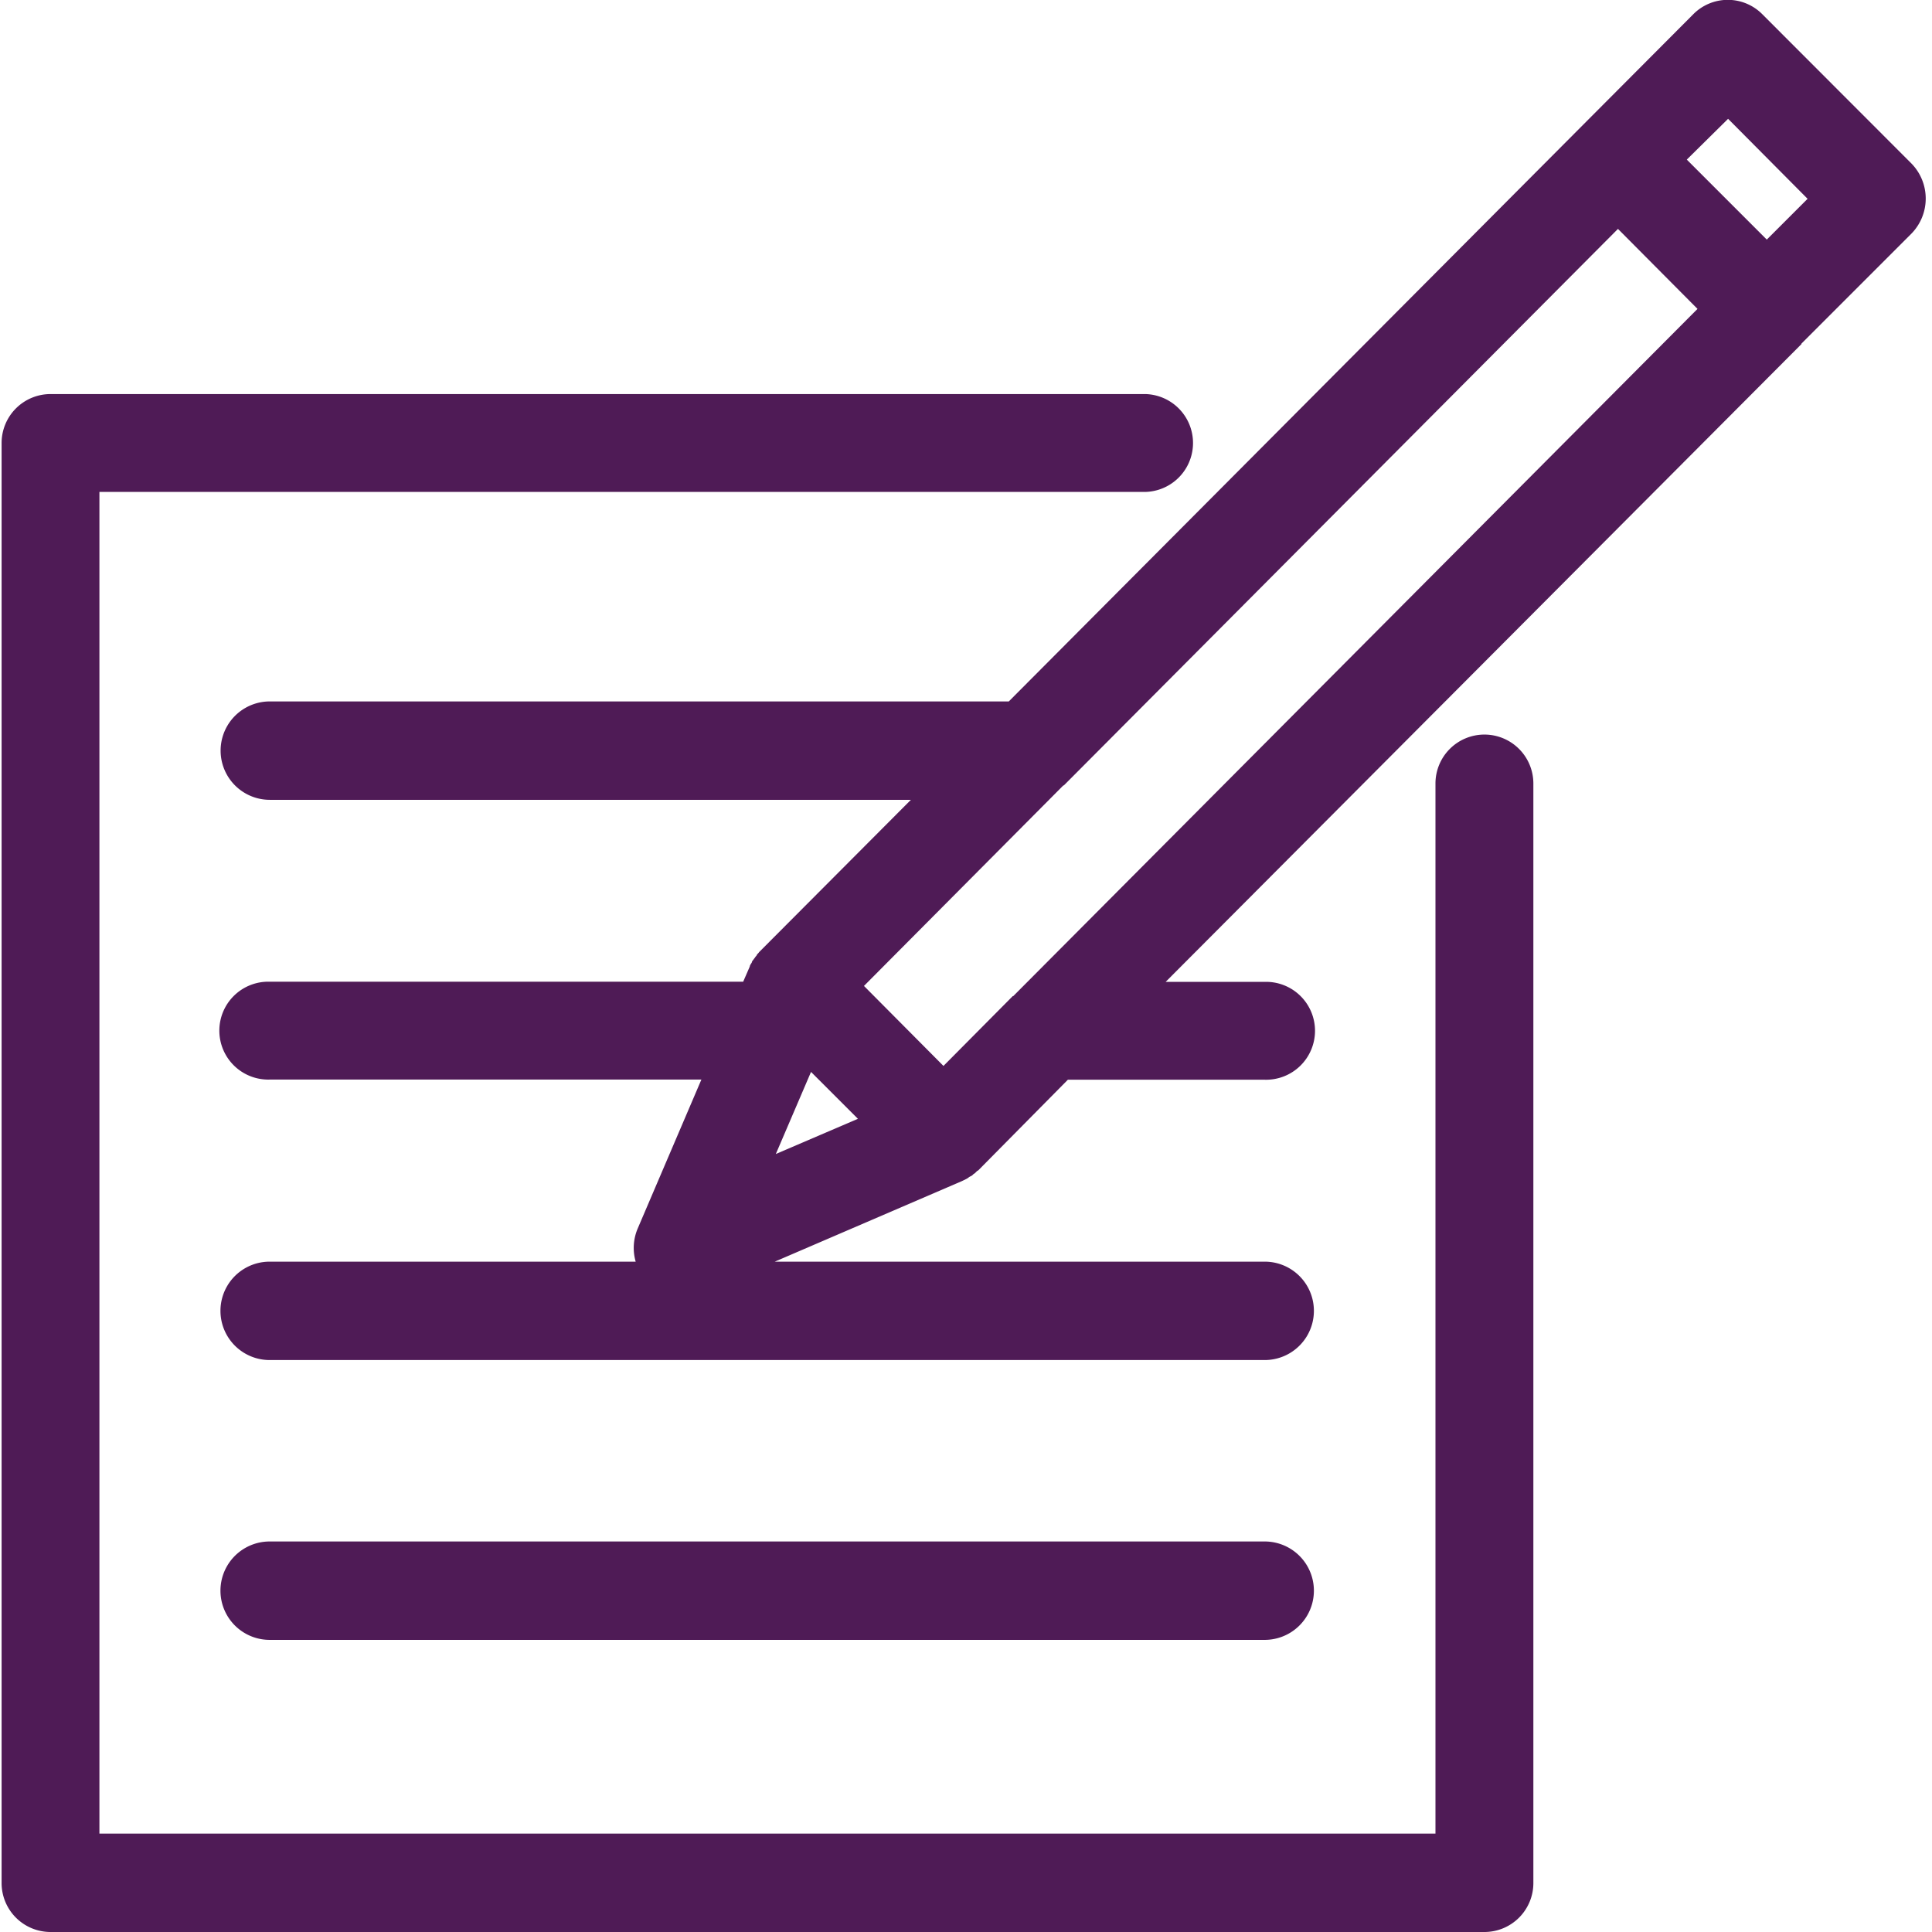 <svg xmlns="http://www.w3.org/2000/svg" xmlns:xlink="http://www.w3.org/1999/xlink" width="50.719" height="50.719" viewBox="0 0 50.719 50.719">
  <defs>
    <clipPath id="clip-path">
      <path id="Path_12768" data-name="Path 12768" d="M11.1,14H51.864V54.883H11.1Zm0,0" transform="translate(-11.102 -14)" fill="#4f1b56"/>
    </clipPath>
    <clipPath id="clip-path-2">
      <path id="Path_12770" data-name="Path 12770" d="M12,11.129H59.641V48.372H12Zm0,0" transform="translate(-12 -11.129)" fill="#4f1b56"/>
    </clipPath>
  </defs>
  <g id="_9" data-name="9" transform="translate(-11.102 -11.129)">
    <g id="Group_6476" data-name="Group 6476" transform="translate(11.102 20.965)" clip-path="url(#clip-path)">
      <path id="Path_12767" data-name="Path 12767" d="M50.042,23.088a1.285,1.285,0,0,0-1.285,1.285V51.94H13.683V16.718h27.46a1.285,1.285,0,0,0,0-2.569H12.4a1.285,1.285,0,0,0-1.285,1.285v37.8A1.285,1.285,0,0,0,12.4,54.523H50.042a1.285,1.285,0,0,0,1.285-1.285V24.372A1.285,1.285,0,0,0,50.042,23.088Zm0,0" transform="translate(-11.073 -13.64)" fill="#4f1b56"/>
    </g>
    <g id="Group_6477" data-name="Group 6477" transform="translate(14.179 11.129)" clip-path="url(#clip-path-2)">
      <path id="Path_12769" data-name="Path 12769" d="M57.182,15.425,53.261,11.5a1.276,1.276,0,0,0-1.807,0l-2.89,2.9L33.482,29.543h-19.4a1.291,1.291,0,0,0,0,2.583H30.912L26.951,36.1l-.027.027c-.013.027-.04.04-.054.067s-.013.027-.027.04-.027.04-.04.054-.027.04-.04.053a.1.1,0,0,0-.027.053c-.013.027-.027.04-.04.067s-.013.027-.013.04l-.174.4H14.078a1.285,1.285,0,1,0,0,2.569H25.412L23.74,43.38a1.3,1.3,0,0,0-.053.87H14.078a1.291,1.291,0,0,0,0,2.583H40.2a1.291,1.291,0,0,0,0-2.583H27.339l4.911-2.114.027-.013c.013,0,.013-.013.027-.013l.08-.04c.013-.013.027-.013.04-.027s.04-.027.067-.04.04-.027.053-.04.027-.027.04-.027l.067-.067c.014,0,.014-.013.027-.013l2.355-2.382H40.2a1.285,1.285,0,1,0,0-2.569H37.6L54.291,20.162v-.013l2.89-2.89A1.317,1.317,0,0,0,57.182,15.425Zm-4.817-1.177,2.087,2.1-1.071,1.071-2.1-2.1Zm-17.451,17.5h.013L49.474,17.138l2.088,2.1L33.6,37.278h-.013l-1.82,1.834-2.087-2.1Zm-6.624,7.521L29.521,40.5l-2.155.924Zm0,0" transform="translate(-10.076 -11.129)" fill="#4f1b56"/>
    </g>
    <path id="Path_12771" data-name="Path 12771" d="M40.2,25.524a1.291,1.291,0,0,0,0-2.583H14.078a1.291,1.291,0,0,0,0,2.583Zm0,0" transform="translate(4.103 28.655)" fill="#4f1b56"/>
  </g>
</svg>
